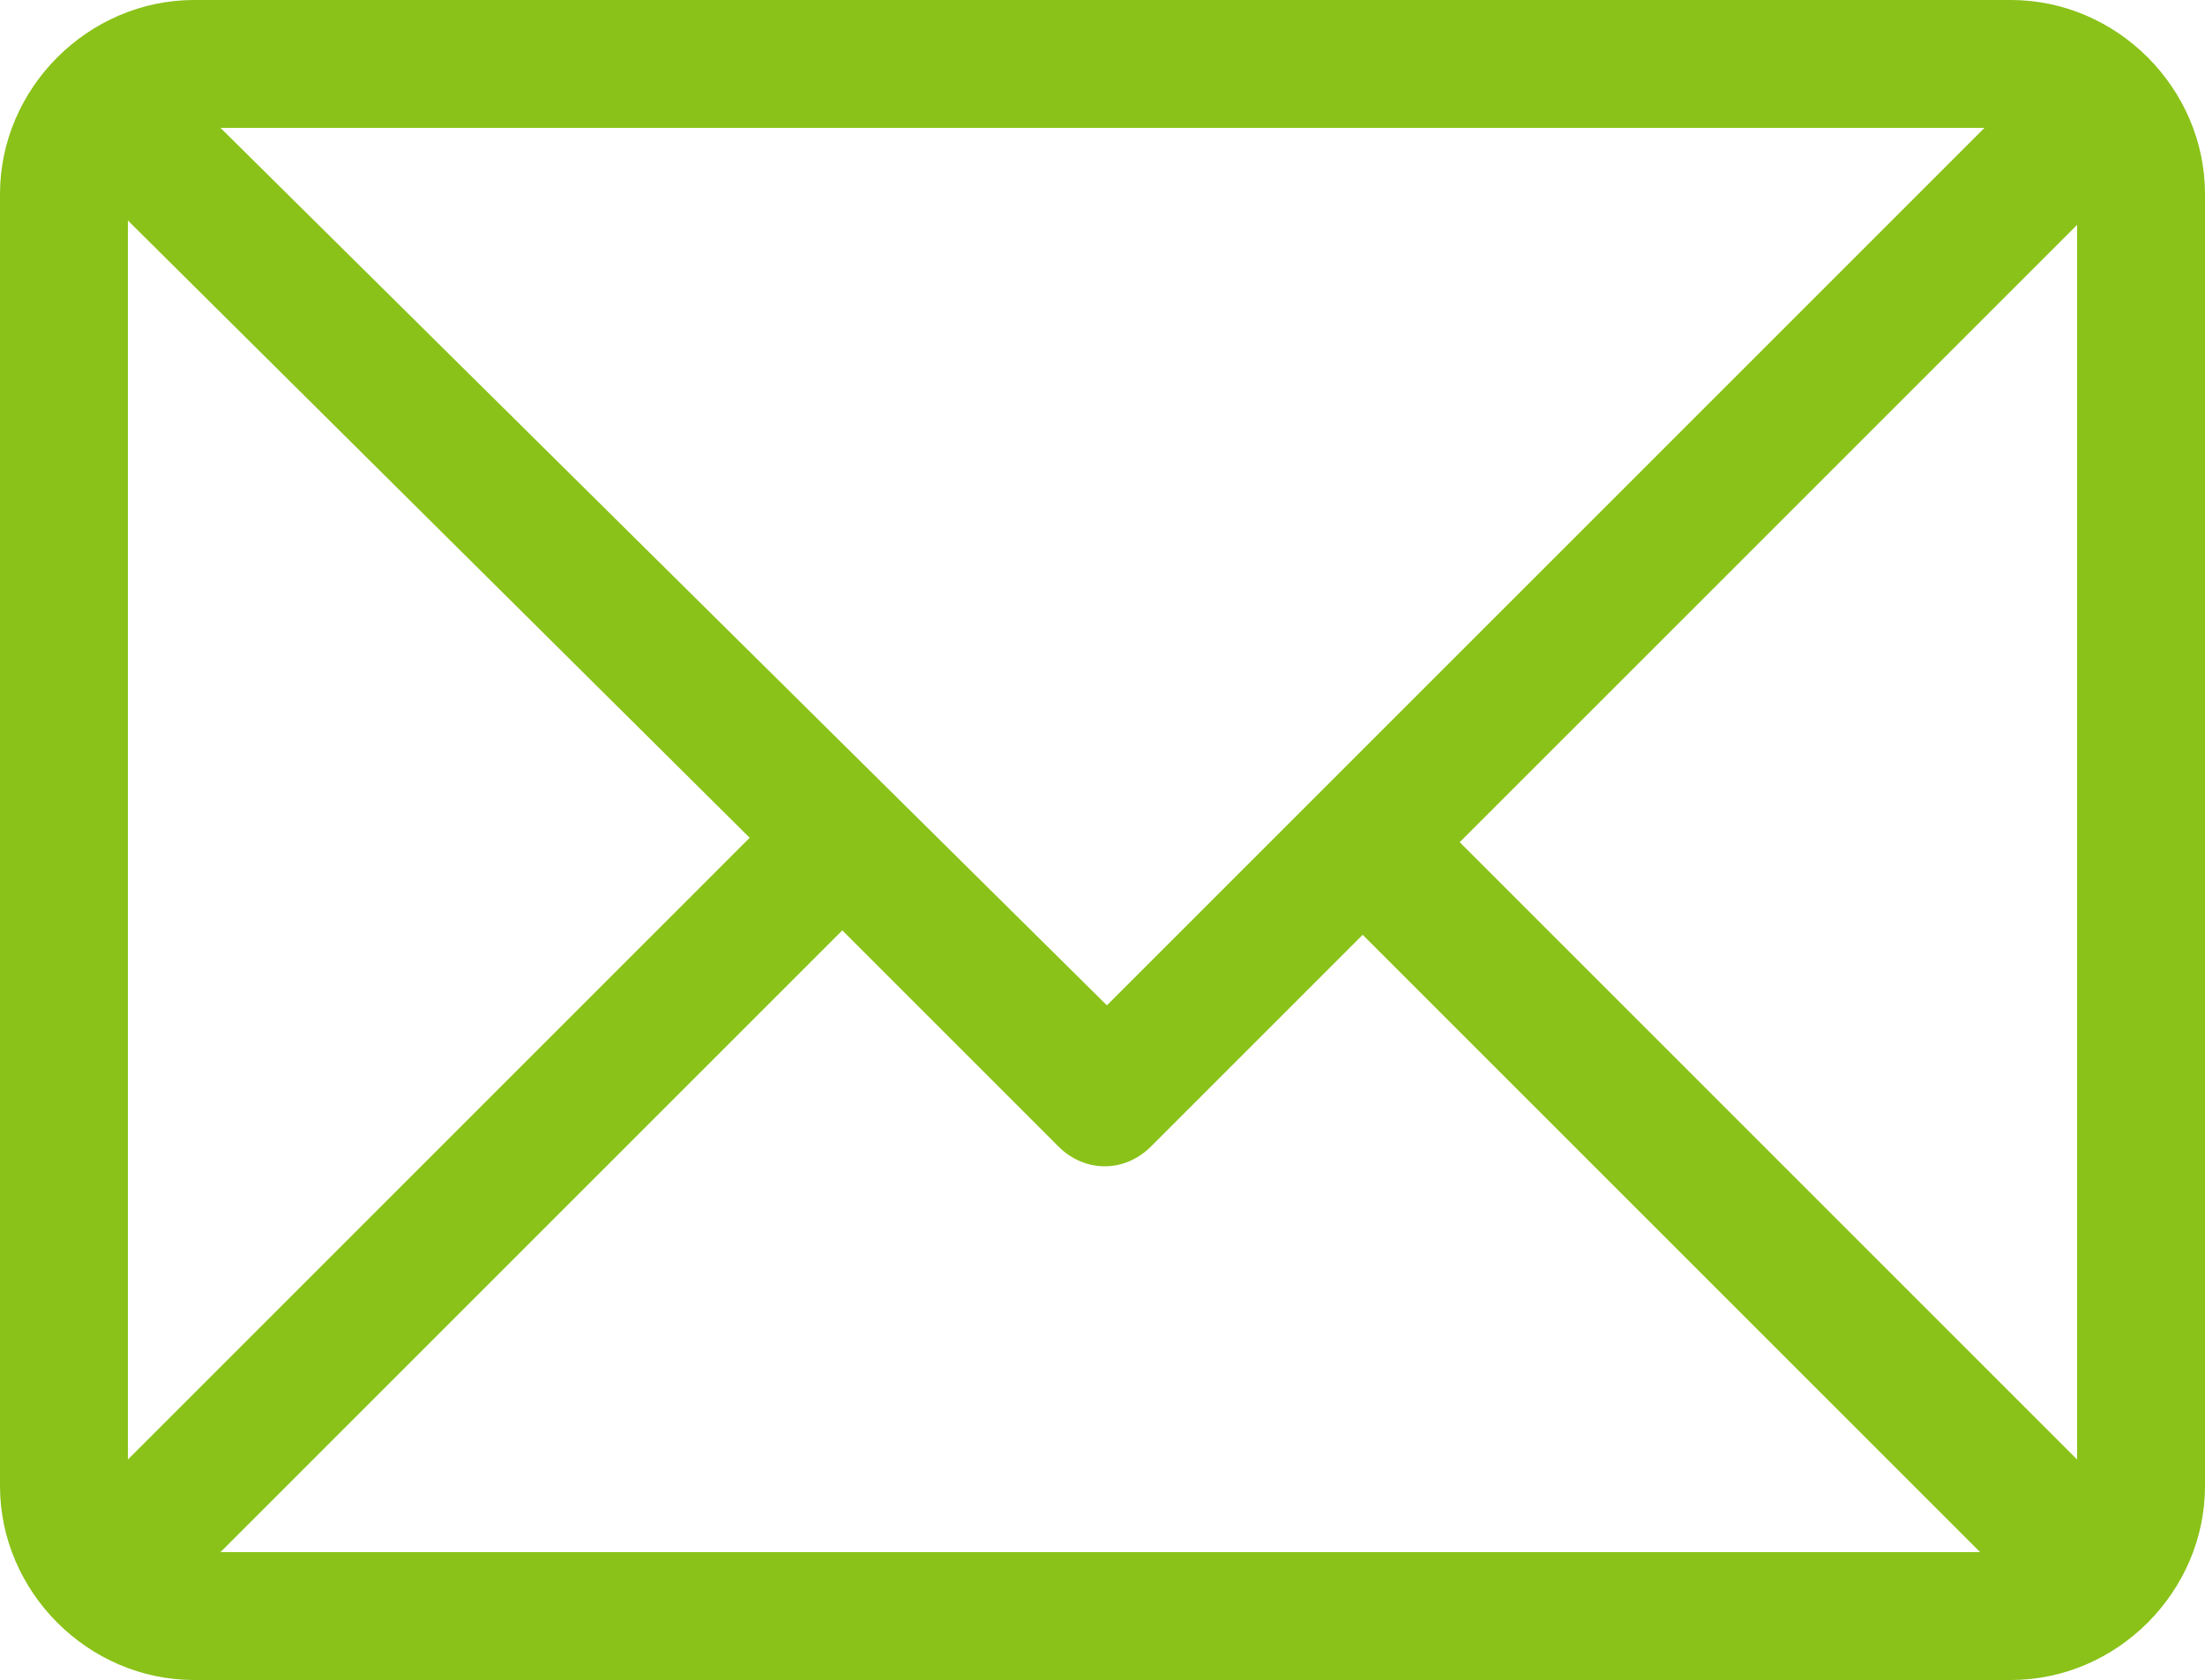<?xml version="1.0" encoding="UTF-8"?>
<svg xmlns="http://www.w3.org/2000/svg" id="Warstwa_1" data-name="Warstwa 1" version="1.1" viewBox="0 0 50 38.1">
  <defs>
    <style>
      .cls-1 {
        fill: #8ac219;
        stroke-width: 0px;
      }
    </style>
  </defs>
  <g id="email">
    <g id="Group_373" data-name="Group 373">
      <path id="Path_421" data-name="Path 421" class="cls-1" d="M45.6,0H4.4C2,0,0,2,0,4.4v29.3c0,2.4,2,4.4,4.4,4.4h41.2c2.4,0,4.4-2,4.4-4.4V4.4c0-2.4-2-4.4-4.4-4.4ZM45,2.9l-19.9,19.9L5,2.9h40ZM2.9,33.1V5l14.1,14-14.1,14.1ZM5,35.2l14.1-14.1,4.9,4.9c.6.6,1.5.6,2.1,0l4.8-4.8,14,14H5ZM47.1,33.1l-14-14,14-14v28.1Z"></path>
    </g>
  </g>
</svg>
